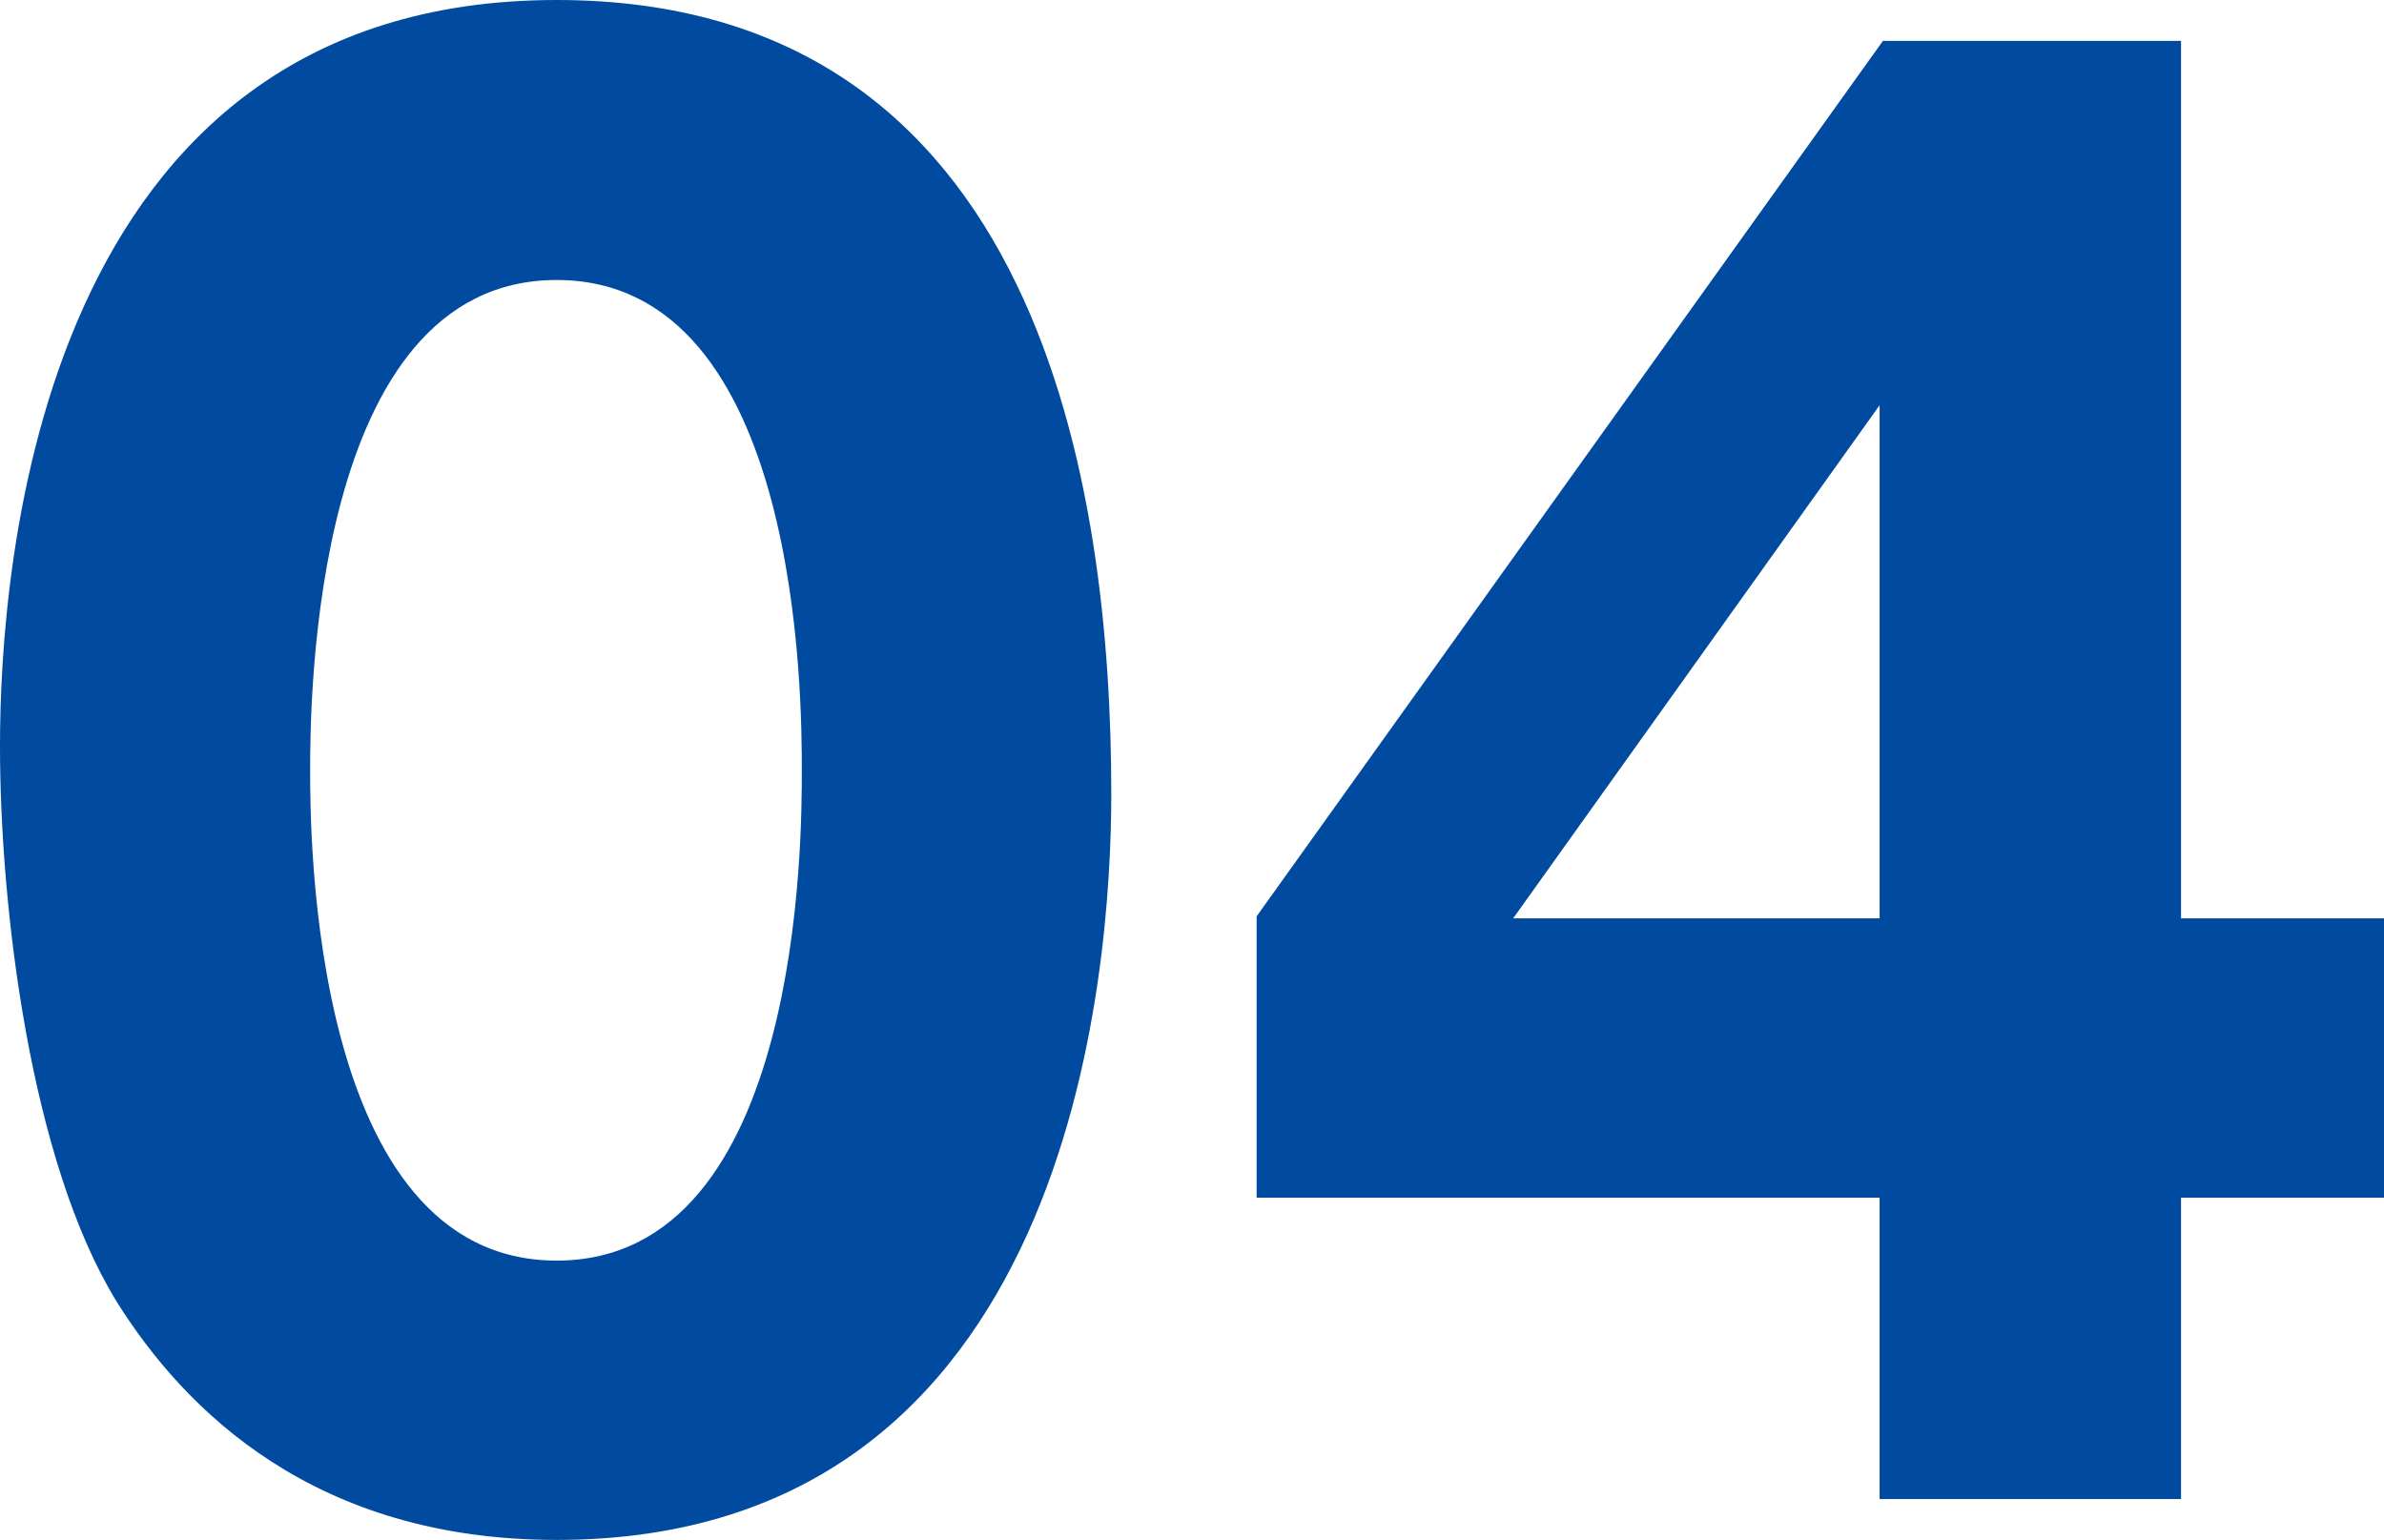 <?xml version="1.0" encoding="UTF-8"?>
<svg id="_レイヤー_2" data-name="レイヤー 2" xmlns="http://www.w3.org/2000/svg" viewBox="0 0 35.59 22.99">
  <defs>
    <style>
      .cls-1 {
        fill: #004aa0;
        stroke-width: 0px;
      }
    </style>
  </defs>
  <g id="_レイヤー_1-2" data-name="レイヤー 1">
    <g>
      <path class="cls-1" d="M16.59,11.85c0,2.65-.57,11.14-8.28,11.14-3.61,0-5.55-1.93-6.57-3.56-1.29-2.1-1.74-5.89-1.74-8.29C0,8.48.57,0,8.31,0c7.26,0,8.28,7.35,8.28,11.85ZM4.63,11.5c0,.91,0,7.32,3.68,7.32s3.66-6.38,3.66-7.32c0-1.02,0-7.32-3.66-7.32s-3.68,6.33-3.68,7.32Z"/>
      <path class="cls-1" d="M28.11.61h4.45v13.1h3.03v4.17h-3.03v4.5h-4.5v-4.5h-9.3v-4.2L28.11.61ZM28.06,13.71v-7.66l-5.47,7.66h5.47Z"/>
    </g>
  </g>
</svg>